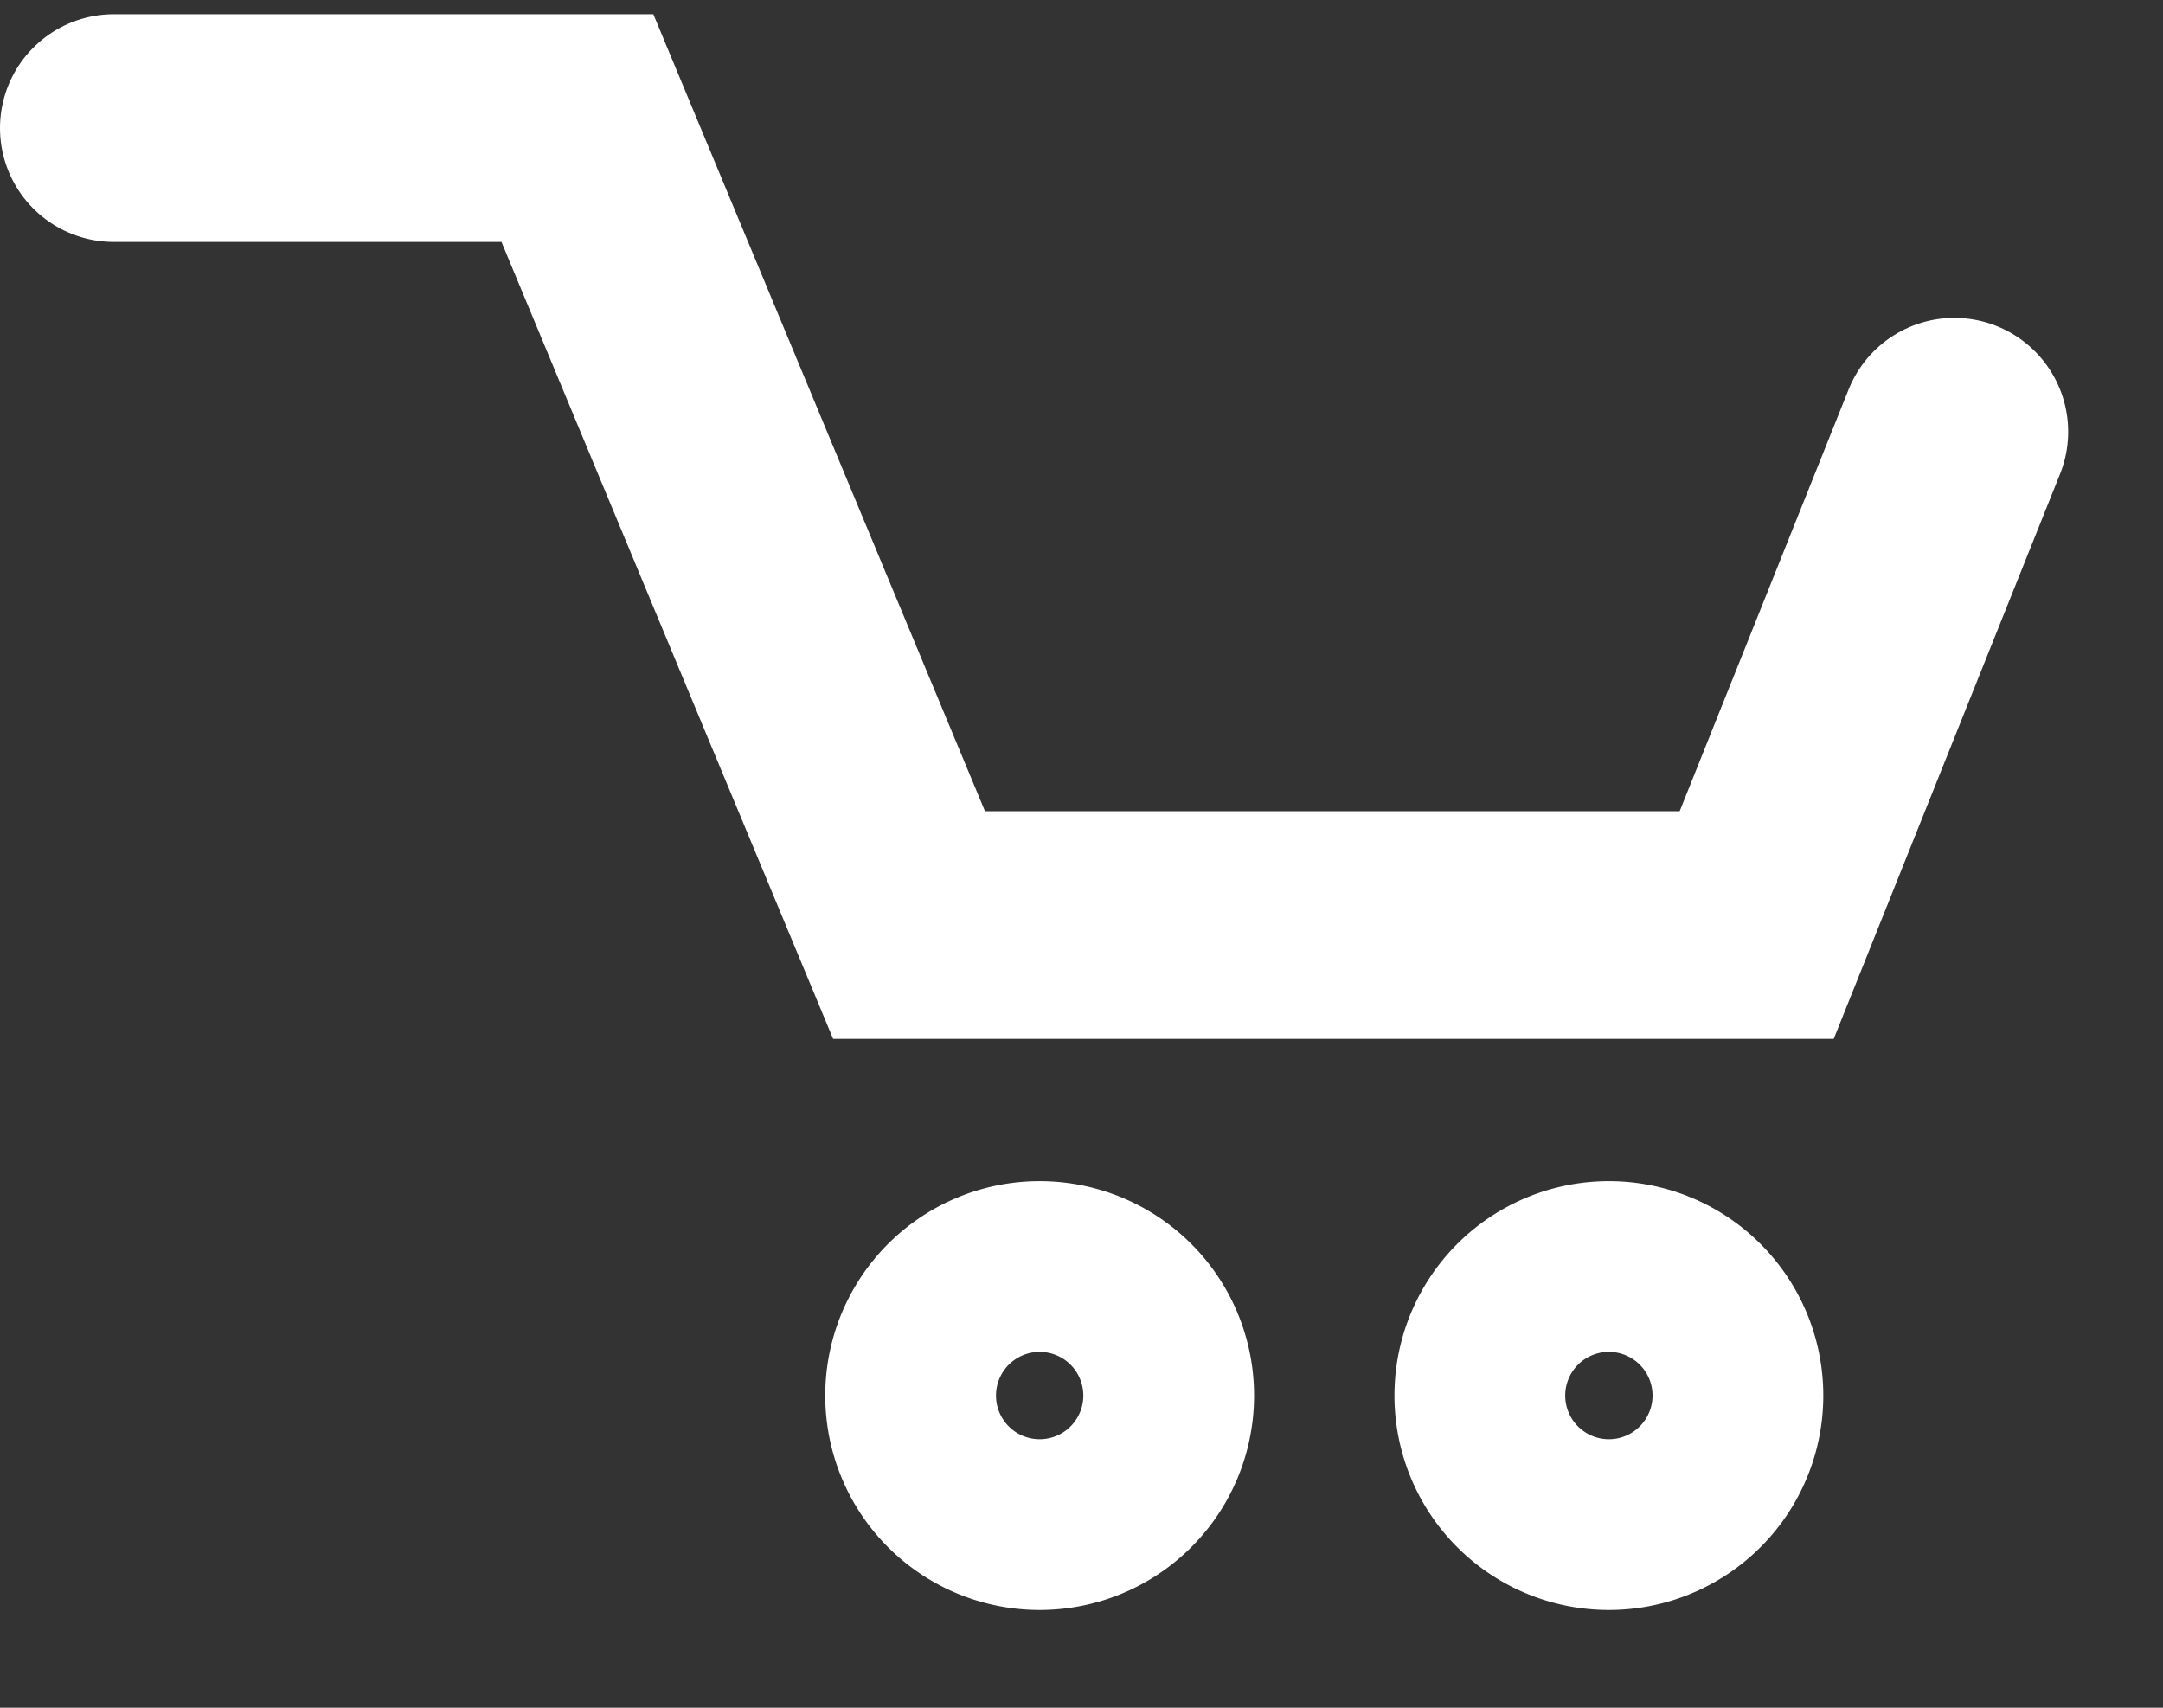<svg width="19" height="15" xmlns="http://www.w3.org/2000/svg"><rect width="100%" height="100%" fill="#333333" stroke="none"/><g fill="none" fill-rule="evenodd"><path stroke="#FFF" stroke-width="2" stroke-linecap="round" d="M1 1.125h4.072l2.913 7h7.446l1.736-4.333"/><path d="M10.266 12.258a1.133 1.133 0 1 1-2.267 0 1.133 1.133 0 0 1 2.267 0"/><path d="M10.266 12.258a1.133 1.133 0 1 1-2.267 0 1.133 1.133 0 0 1 2.267 0z" stroke="#FFF" stroke-width="1.5" stroke-linecap="round"/><path d="M15.266 12.258a1.133 1.133 0 1 1-2.267 0 1.133 1.133 0 0 1 2.267 0"/><path d="M15.266 12.258a1.133 1.133 0 1 1-2.267 0 1.133 1.133 0 0 1 2.267 0z" stroke="#FFF" stroke-width="1.5" stroke-linecap="round"/></g></svg>